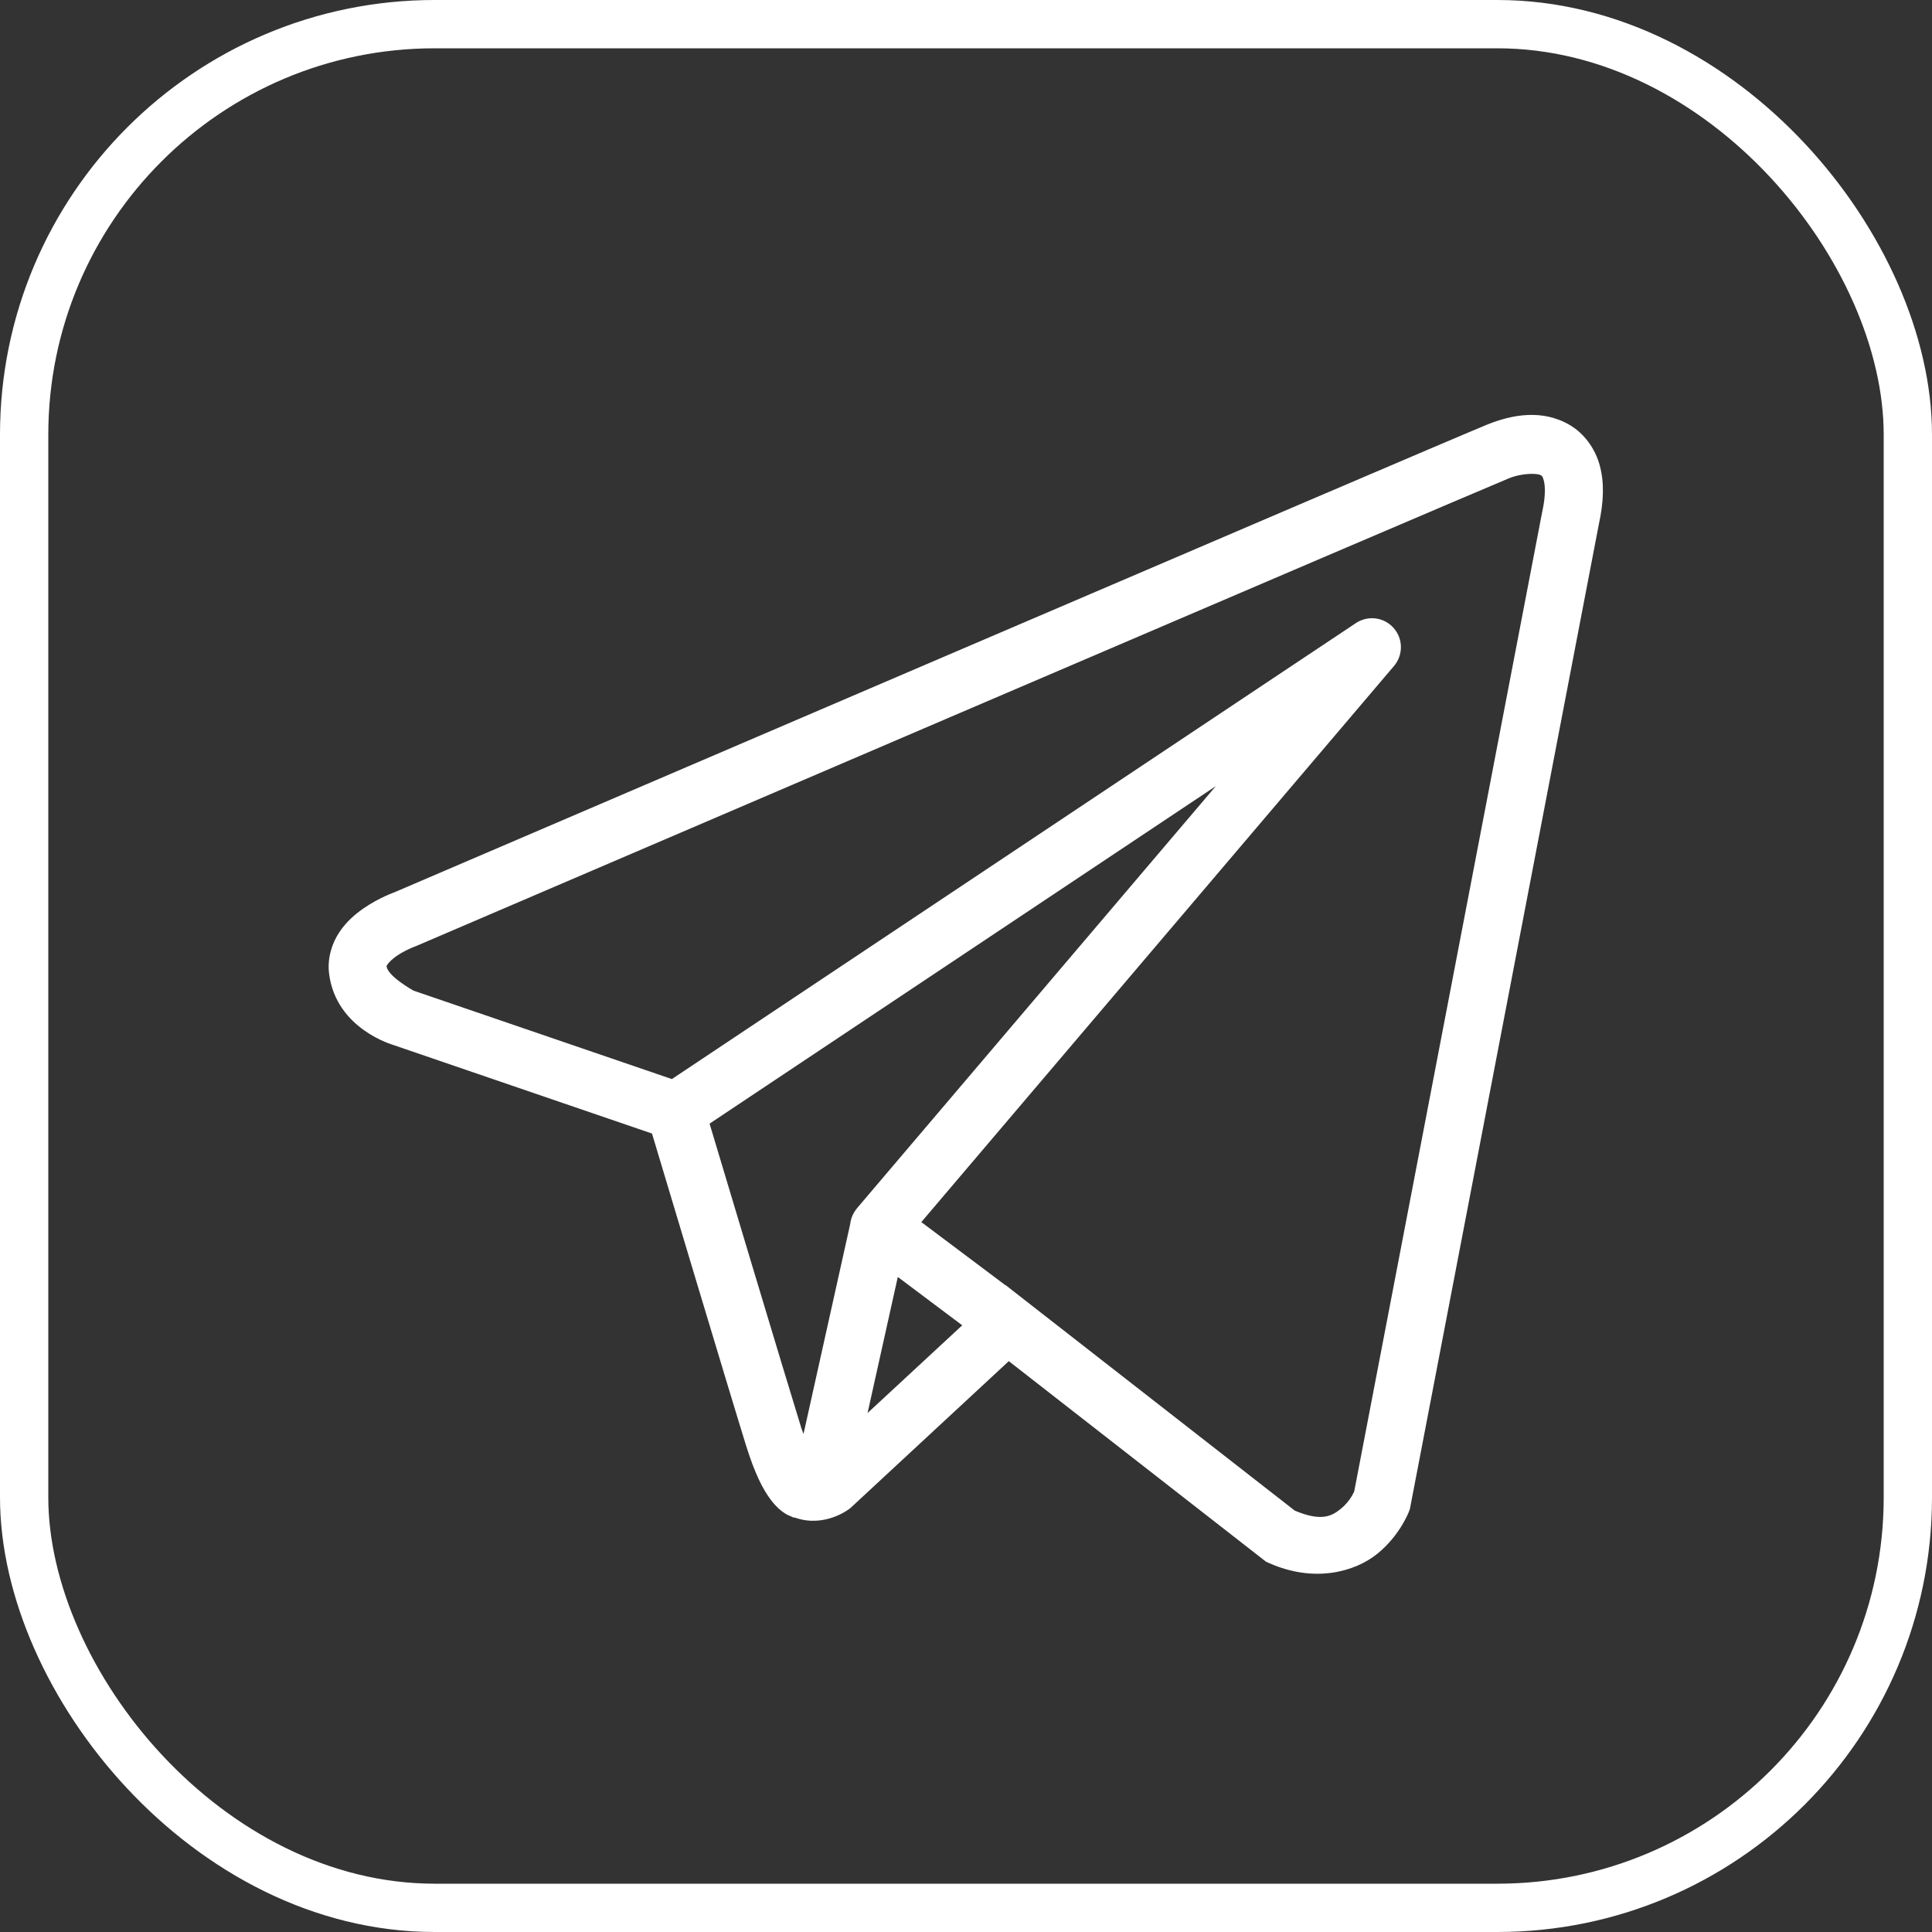 <?xml version="1.0" encoding="UTF-8"?> <svg xmlns="http://www.w3.org/2000/svg" width="40" height="40" viewBox="0 0 40 40" fill="none"><rect x="0" y="0" width="40" height="40" fill="#333333" stroke="none"/> <path d="M31.63 8.592C31.338 8.604 31.053 8.686 30.797 8.788C30.543 8.891 29.081 9.514 26.923 10.437C24.764 11.36 21.958 12.562 19.177 13.754C13.614 16.137 8.147 18.482 8.147 18.482L8.187 18.467C8.187 18.467 7.857 18.577 7.522 18.81C7.355 18.927 7.175 19.077 7.028 19.297C6.88 19.516 6.773 19.827 6.813 20.156C6.956 21.311 8.153 21.638 8.153 21.638L8.157 21.64L13.499 23.469C13.635 23.923 15.119 28.876 15.445 29.924C15.626 30.504 15.794 30.839 15.97 31.067C16.058 31.181 16.151 31.27 16.253 31.334C16.293 31.36 16.336 31.379 16.378 31.396H16.381C16.386 31.399 16.391 31.399 16.396 31.401L16.382 31.398C16.392 31.401 16.401 31.408 16.411 31.412C16.43 31.418 16.442 31.418 16.466 31.423C17.078 31.637 17.584 31.24 17.584 31.24L17.605 31.224L20.886 28.181L26.211 32.333L26.278 32.363C27.21 32.777 28.053 32.546 28.52 32.166C28.987 31.786 29.17 31.297 29.17 31.297L29.19 31.245L33.103 10.851C33.203 10.395 33.218 10 33.123 9.644C33.029 9.288 32.799 8.978 32.511 8.806C32.224 8.634 31.922 8.579 31.63 8.592ZM31.662 9.812C31.78 9.806 31.868 9.82 31.896 9.836C31.924 9.853 31.936 9.851 31.963 9.951C31.99 10.052 32.004 10.263 31.931 10.594L31.929 10.601L28.038 30.877C28.029 30.898 27.948 31.085 27.763 31.236C27.574 31.389 27.364 31.509 26.807 31.276L20.984 26.735L20.82 26.606L20.816 26.609L19.075 25.302L28.861 13.789C28.936 13.701 28.984 13.592 28.999 13.477C29.014 13.363 28.996 13.246 28.946 13.141C28.896 13.037 28.817 12.949 28.718 12.888C28.619 12.827 28.505 12.797 28.389 12.8C28.276 12.803 28.165 12.838 28.071 12.901L13.91 22.341L8.561 20.51C8.561 20.51 8.029 20.214 8.004 20.008C8.003 19.997 7.996 20.007 8.024 19.966C8.051 19.925 8.121 19.855 8.208 19.795C8.382 19.674 8.581 19.6 8.581 19.6L8.6 19.593L8.62 19.585C8.62 19.585 14.087 17.24 19.65 14.857C22.431 13.665 25.237 12.464 27.395 11.541C29.552 10.619 31.111 9.955 31.243 9.902C31.394 9.842 31.543 9.817 31.662 9.812ZM25.172 16.276L17.75 25.007L17.747 25.011C17.735 25.025 17.724 25.039 17.714 25.054C17.702 25.07 17.691 25.087 17.681 25.105C17.64 25.175 17.613 25.254 17.603 25.335C17.603 25.337 17.603 25.338 17.603 25.34L16.636 29.688C16.62 29.641 16.609 29.623 16.591 29.568V29.567C16.284 28.58 14.884 23.91 14.691 23.264L25.172 16.276ZM18.588 26.438L19.922 27.439L17.962 29.255L18.588 26.438Z" fill="white"></path> <rect x="0.5" y="0.5" width="39" height="39" rx="8.5" stroke="white"></rect> </svg> 